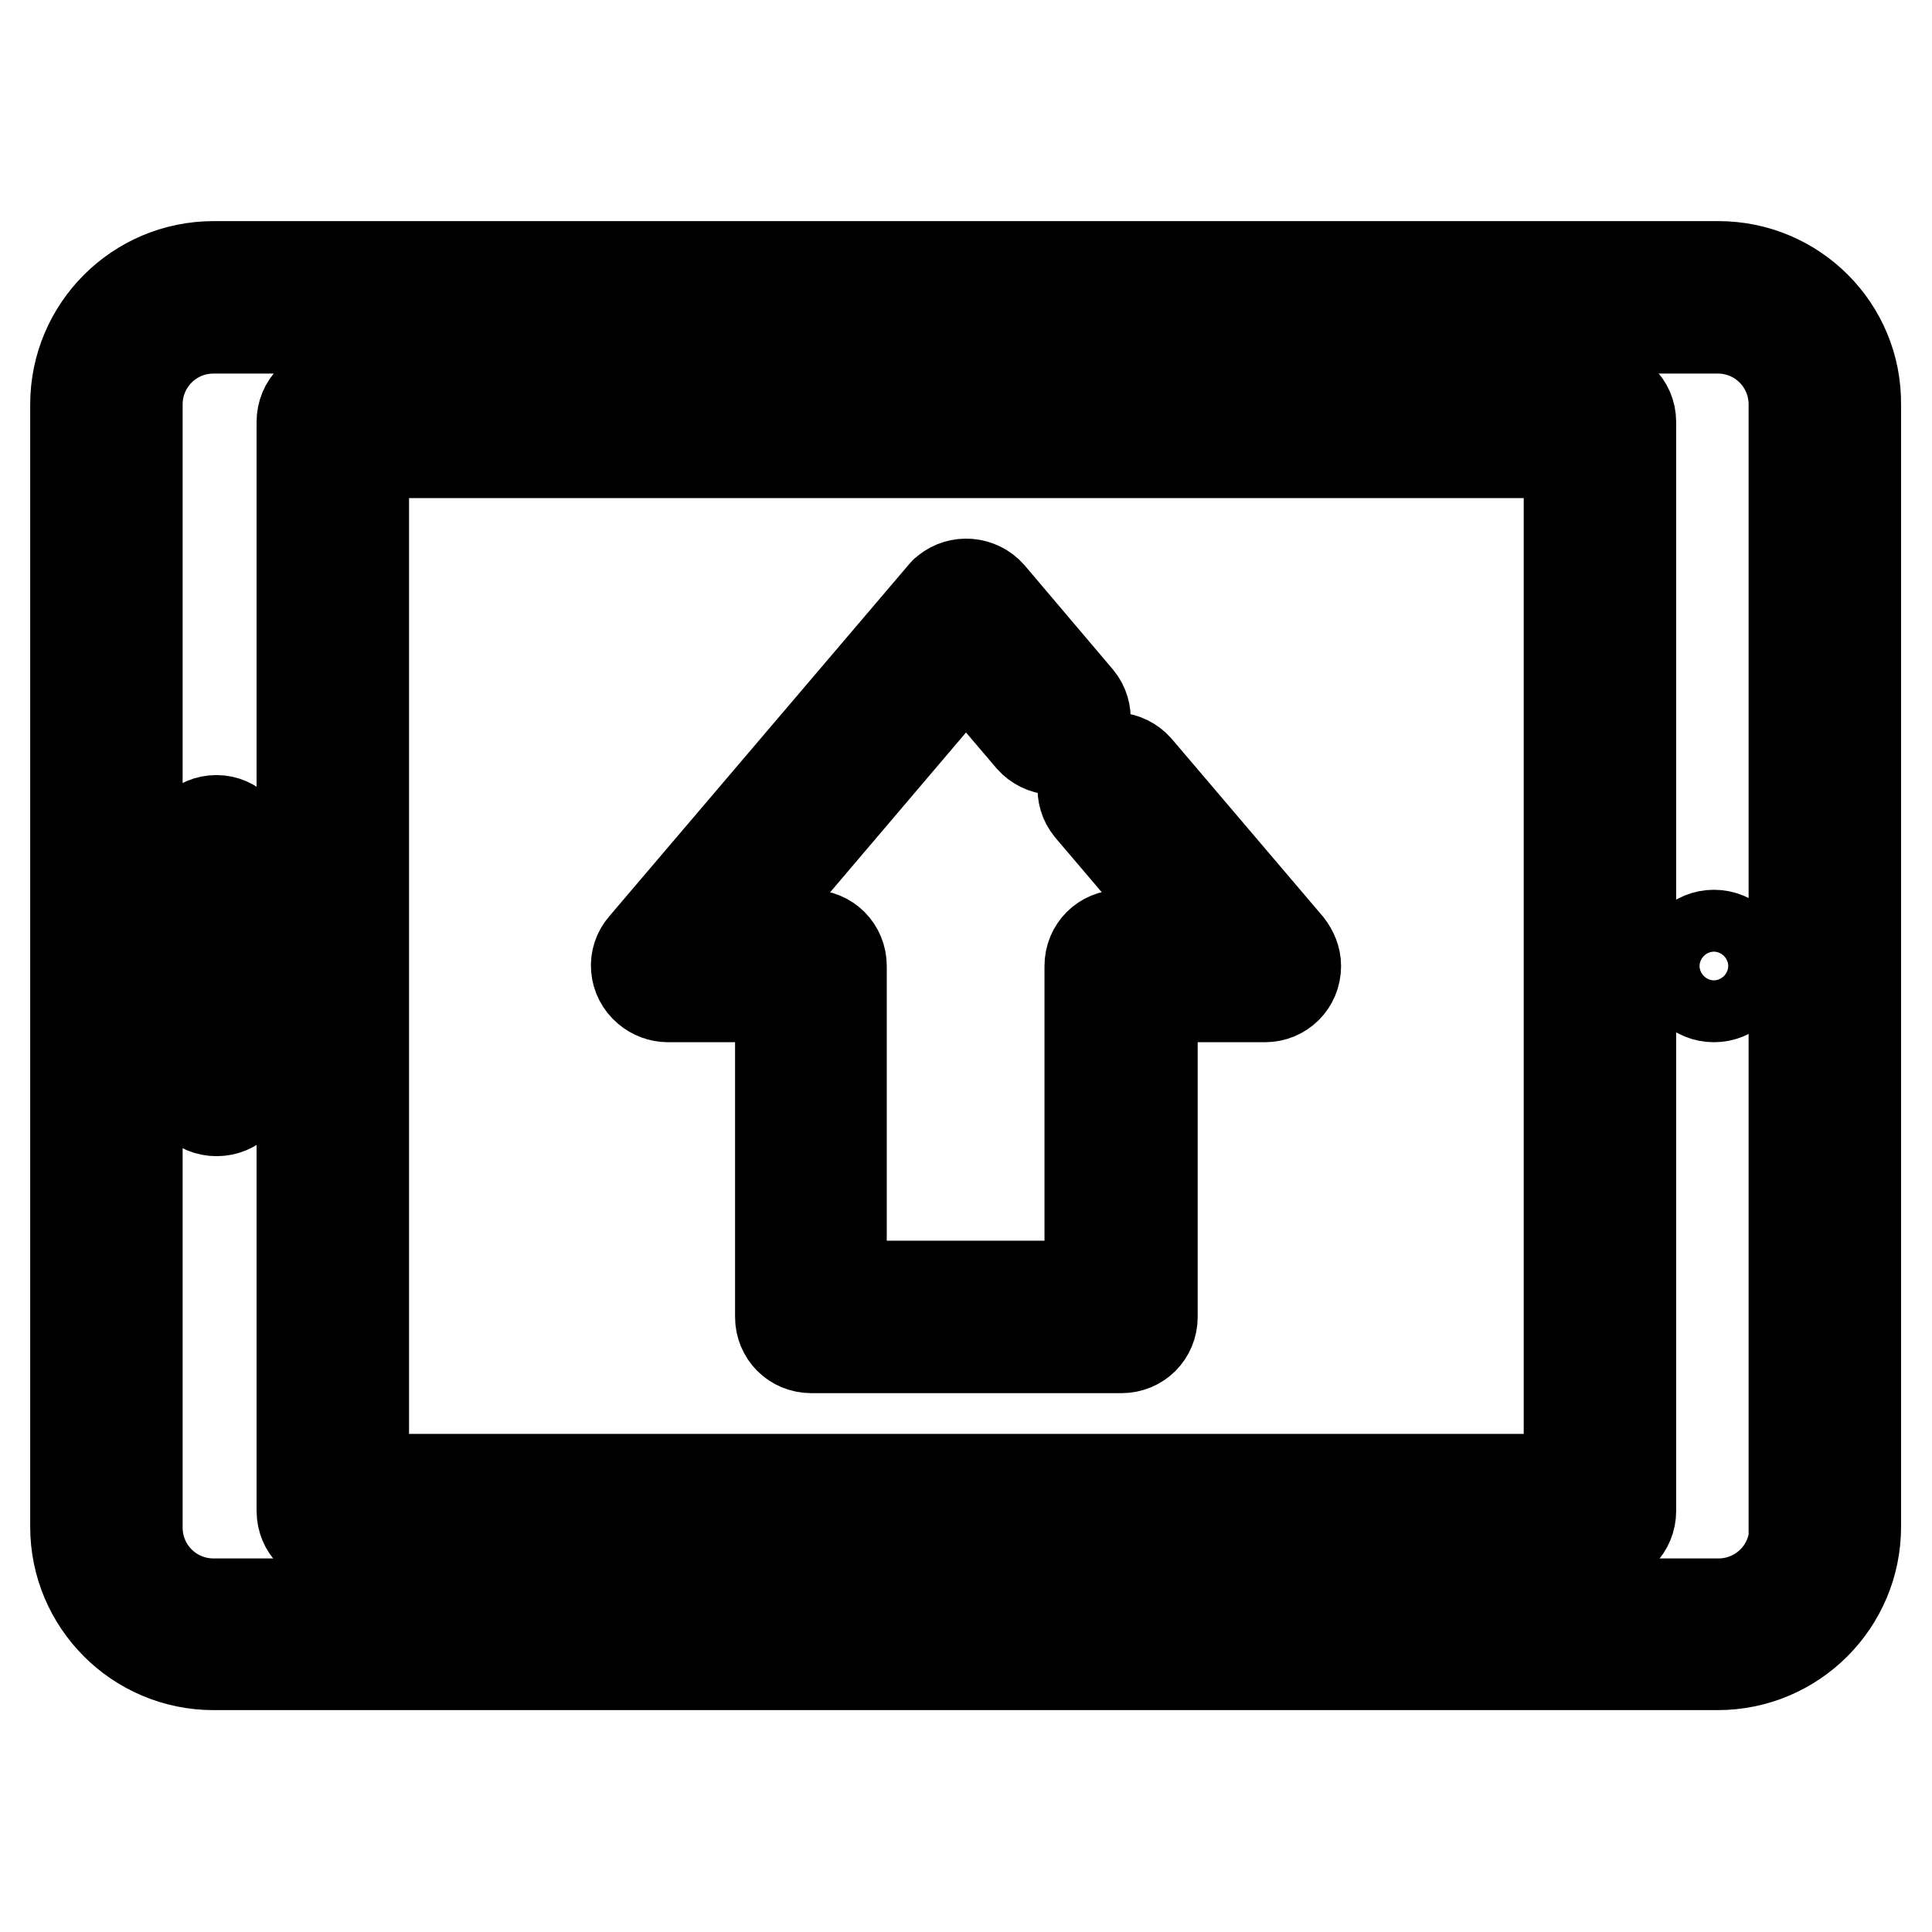 <?xml version="1.0" encoding="utf-8"?>
<!-- Svg Vector Icons : http://www.onlinewebfonts.com/icon -->
<!DOCTYPE svg PUBLIC "-//W3C//DTD SVG 1.1//EN" "http://www.w3.org/Graphics/SVG/1.1/DTD/svg11.dtd">
<svg version="1.1" xmlns="http://www.w3.org/2000/svg" xmlns:xlink="http://www.w3.org/1999/xlink" x="0px" y="0px" viewBox="0 0 256 256" enable-background="new 0 0 256 256" xml:space="preserve">
<g> <path stroke-width="12" fill-opacity="0" stroke="#000000"  d="M227.7,35.3H28.3C18.2,35.3,10,43.5,10,53.6v148.7c0,10.1,8.2,18.3,18.3,18.3h199.3 c10.1,0,18.3-8.2,18.3-18.3V53.6C246,43.5,237.8,35.3,227.7,35.3z M237.8,202.4c0,5.6-4.5,10.1-10.1,10.1H28.3 c-5.6,0-10.1-4.5-10.1-10.1V53.6c0-5.6,4.5-10.1,10.1-10.1h199.3c5.6,0,10.1,4.5,10.1,10.1V202.4z"/> <path stroke-width="12" fill-opacity="0" stroke="#000000"  d="M211.9,51.8H44.1c-2.3,0-4.1,1.8-4.1,4.1c0,0,0,0,0,0v144.3c0,2.3,1.8,4.1,4.1,4.1H212 c2.3,0,4.1-1.8,4.1-4.1c0,0,0,0,0,0V55.9C216.1,53.6,214.2,51.8,211.9,51.8L211.9,51.8L211.9,51.8z M207.8,196H48.2V60h159.7V196 L207.8,196z M28.7,108.7c-2.3,0-4.1,1.8-4.1,4.1l0,0v30.3c0,2.3,1.8,4.1,4.1,4.1c2.3,0,4.1-1.8,4.1-4.1c0,0,0,0,0,0v-30.3 C32.8,110.6,30.9,108.7,28.7,108.7L28.7,108.7L28.7,108.7z"/> <path stroke-width="12" fill-opacity="0" stroke="#000000"  d="M170.7,125.3l-20-23.5c-1.5-1.7-4.1-1.9-5.8-0.5c-1.7,1.5-1.9,4.1-0.5,5.8l14.3,16.8h-10.2 c-2.3,0-4.1,1.8-4.1,4.1l0,0v42.4h-32.9V128c0-2.3-1.8-4.1-4.1-4.1l0,0H97.3L128,87.8l8.6,10.1c1.5,1.7,4.1,1.9,5.8,0.5 c1.7-1.5,1.9-4.1,0.5-5.8l-11.7-13.8c-1.5-1.7-4.1-1.9-5.8-0.5c-0.2,0.1-0.3,0.3-0.5,0.5l-39.6,46.5c-1.5,1.7-1.3,4.3,0.5,5.8 c0.7,0.6,1.7,1,2.7,1h14.9v42.4c0,2.3,1.8,4.1,4.1,4.1h41.1c2.3,0,4.1-1.8,4.1-4.1l0,0v-42.4h14.9c2.3,0,4.1-1.8,4.1-4.1 C171.7,127,171.3,126.1,170.7,125.3L170.7,125.3z"/> <path stroke-width="12" fill-opacity="0" stroke="#000000"  d="M223,128c0,2.3,1.8,4.1,4.1,4.1s4.1-1.8,4.1-4.1c0-2.3-1.8-4.1-4.1-4.1S223,125.7,223,128L223,128z"/></g>
</svg>